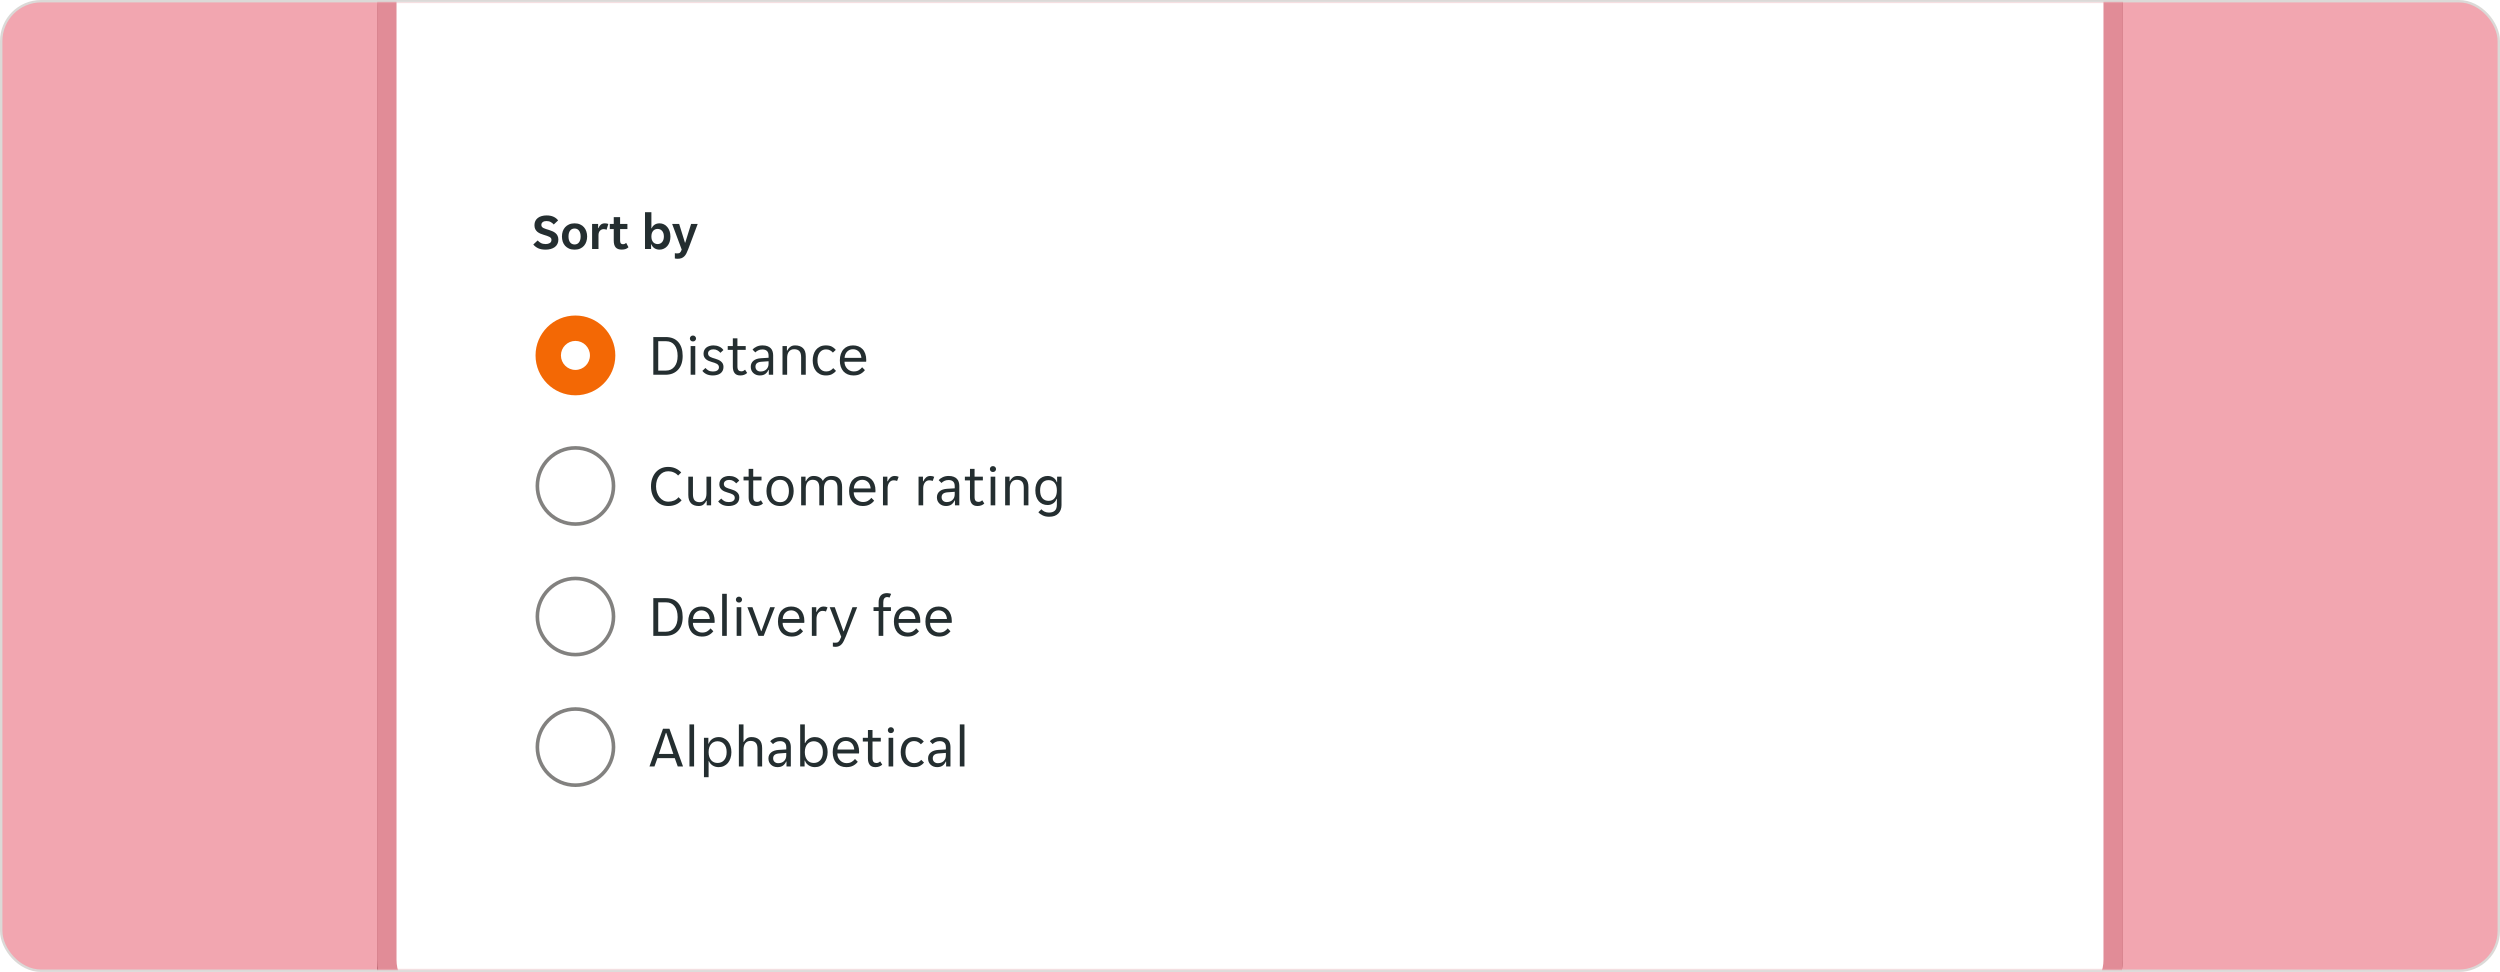 <svg width="1034" height="402" viewBox="0 0 1034 402" fill="none" xmlns="http://www.w3.org/2000/svg">
<rect x="0.5" y="0.5" width="1033" height="401" rx="16.5" fill="#F2A6B0" stroke="#DBD9D7"/>
<mask id="mask0_10396_17532" style="mask-type:alpha" maskUnits="userSpaceOnUse" x="1" y="1" width="1032" height="400">
<rect x="1" y="1" width="1032" height="400" rx="16" fill="#F6C243"/>
</mask>
<g mask="url(#mask0_10396_17532)">
<g filter="url(#filter0_f_10396_17532)">
<path d="M156 4C156 -4.837 163.163 -12 172 -12H878V397C878 410.255 867.255 421 854 421H156V4Z" fill="#AD5762"/>
</g>
<path d="M160 -3C160 -9.627 165.373 -15 172 -15H874V397C874 408.046 865.046 417 854 417H180C168.954 417 160 408.046 160 397V-3Z" fill="white" stroke="#E18C97" stroke-width="8"/>
<g clip-path="url(#clip0_10396_17532)">
<path d="M225.67 103.252C224.424 103.252 223.395 103.063 222.583 102.685C221.771 102.293 221.099 101.775 220.567 101.131L222.373 99.451C222.765 99.885 223.22 100.242 223.738 100.522C224.27 100.802 224.935 100.942 225.733 100.942C226.377 100.942 226.93 100.802 227.392 100.522C227.854 100.242 228.085 99.794 228.085 99.178C228.085 98.884 228.008 98.646 227.854 98.464C227.714 98.268 227.504 98.1 227.224 97.96C226.958 97.806 226.622 97.666 226.216 97.54C225.824 97.414 225.376 97.274 224.872 97.12C224.396 96.98 223.927 96.812 223.465 96.616C223.003 96.406 222.59 96.154 222.226 95.86C221.876 95.552 221.589 95.181 221.365 94.747C221.155 94.299 221.05 93.76 221.05 93.13C221.05 92.486 221.169 91.912 221.407 91.408C221.659 90.904 222.002 90.484 222.436 90.148C222.884 89.798 223.416 89.539 224.032 89.371C224.648 89.189 225.327 89.098 226.069 89.098C227.189 89.098 228.141 89.28 228.925 89.644C229.709 89.994 230.346 90.498 230.836 91.156L229.03 92.857C228.694 92.451 228.281 92.115 227.791 91.849C227.315 91.569 226.734 91.429 226.048 91.429C225.768 91.429 225.495 91.457 225.229 91.513C224.977 91.569 224.753 91.667 224.557 91.807C224.361 91.933 224.2 92.101 224.074 92.311C223.962 92.507 223.906 92.752 223.906 93.046C223.906 93.34 223.976 93.585 224.116 93.781C224.27 93.977 224.48 94.152 224.746 94.306C225.026 94.446 225.362 94.579 225.754 94.705C226.146 94.831 226.594 94.971 227.098 95.125C227.574 95.279 228.043 95.454 228.505 95.65C228.967 95.846 229.38 96.098 229.744 96.406C230.108 96.7 230.395 97.071 230.605 97.519C230.829 97.953 230.941 98.485 230.941 99.115C230.941 99.787 230.808 100.382 230.542 100.9C230.29 101.418 229.926 101.852 229.45 102.202C228.988 102.538 228.435 102.797 227.791 102.979C227.147 103.161 226.44 103.252 225.67 103.252ZM237.652 103.252C236.784 103.252 236.021 103.112 235.363 102.832C234.719 102.538 234.173 102.146 233.725 101.656C233.291 101.166 232.962 100.592 232.738 99.934C232.528 99.262 232.423 98.555 232.423 97.813C232.423 97.071 232.528 96.371 232.738 95.713C232.962 95.055 233.291 94.481 233.725 93.991C234.173 93.487 234.719 93.095 235.363 92.815C236.021 92.521 236.784 92.374 237.652 92.374C238.52 92.374 239.276 92.521 239.92 92.815C240.578 93.095 241.117 93.487 241.537 93.991C241.971 94.481 242.293 95.055 242.503 95.713C242.727 96.371 242.839 97.071 242.839 97.813C242.839 98.555 242.727 99.262 242.503 99.934C242.293 100.592 241.971 101.166 241.537 101.656C241.117 102.146 240.578 102.538 239.92 102.832C239.276 103.112 238.52 103.252 237.652 103.252ZM235.132 97.813C235.132 98.835 235.349 99.64 235.783 100.228C236.231 100.816 236.854 101.11 237.652 101.11C238.436 101.11 239.045 100.816 239.479 100.228C239.927 99.64 240.151 98.835 240.151 97.813C240.151 96.791 239.927 95.986 239.479 95.398C239.045 94.81 238.436 94.516 237.652 94.516C236.854 94.516 236.231 94.81 235.783 95.398C235.349 95.986 235.132 96.791 235.132 97.813ZM244.888 92.626H247.387V94.369H247.513C247.723 93.767 248.045 93.284 248.479 92.92C248.927 92.556 249.487 92.374 250.159 92.374C250.677 92.374 251.16 92.458 251.608 92.626L250.873 95.041C250.719 94.943 250.537 94.873 250.327 94.831C250.117 94.789 249.914 94.768 249.718 94.768C249.074 94.768 248.549 94.992 248.143 95.44C247.737 95.874 247.534 96.49 247.534 97.288V103H244.888V92.626ZM257.143 103.231C255.995 103.231 255.155 102.923 254.623 102.307C254.105 101.691 253.846 100.76 253.846 99.514V94.747H252.208V92.626H253.846V89.812H256.471V92.626H259.495V94.747H256.471V99.493C256.471 100.039 256.569 100.431 256.765 100.669C256.961 100.893 257.255 101.005 257.647 101.005C257.927 101.005 258.179 100.956 258.403 100.858C258.627 100.746 258.823 100.613 258.991 100.459L259.936 102.265C259.586 102.601 259.187 102.846 258.739 103C258.291 103.154 257.759 103.231 257.143 103.231ZM272.797 103.252C271.985 103.252 271.278 103.056 270.676 102.664C270.088 102.272 269.668 101.733 269.416 101.047H269.29V103H266.77V87.775H269.416V94.411H269.542C269.78 93.809 270.179 93.319 270.739 92.941C271.299 92.563 271.985 92.374 272.797 92.374C273.441 92.374 274.036 92.507 274.582 92.773C275.142 93.039 275.618 93.417 276.01 93.907C276.416 94.383 276.731 94.957 276.955 95.629C277.179 96.301 277.291 97.043 277.291 97.855C277.291 98.653 277.179 99.388 276.955 100.06C276.731 100.718 276.416 101.285 276.01 101.761C275.618 102.223 275.142 102.587 274.582 102.853C274.036 103.119 273.441 103.252 272.797 103.252ZM271.978 100.942C272.762 100.942 273.392 100.662 273.868 100.102C274.344 99.542 274.582 98.779 274.582 97.813C274.582 96.847 274.344 96.084 273.868 95.524C273.392 94.964 272.762 94.684 271.978 94.684C271.208 94.684 270.585 94.964 270.109 95.524C269.647 96.084 269.416 96.847 269.416 97.813C269.416 98.779 269.647 99.542 270.109 100.102C270.585 100.662 271.208 100.942 271.978 100.942ZM280.228 107.032C280.032 107.032 279.836 107.018 279.64 106.99C279.444 106.976 279.269 106.948 279.115 106.906V104.722C279.227 104.75 279.374 104.771 279.556 104.785C279.738 104.799 279.906 104.806 280.06 104.806C280.326 104.806 280.55 104.785 280.732 104.743C280.928 104.701 281.089 104.624 281.215 104.512C281.355 104.4 281.481 104.239 281.593 104.029C281.705 103.819 281.824 103.553 281.95 103.231L278.002 92.626H280.9L283.294 100.354H283.42L285.835 92.626H288.565L284.659 103.042C284.407 103.714 284.155 104.295 283.903 104.785C283.651 105.289 283.357 105.702 283.021 106.024C282.685 106.36 282.293 106.612 281.845 106.78C281.397 106.948 280.858 107.032 280.228 107.032Z" fill="#242E30"/>
</g>
<circle cx="238" cy="147" r="16.5" fill="#F36805"/>
<circle cx="238" cy="147" r="6" fill="white"/>
<path d="M270.208 139.4H275.296C277.568 139.4 279.312 140.088 280.528 141.464C281.744 142.84 282.352 144.76 282.352 147.224C282.352 148.424 282.192 149.504 281.872 150.464C281.552 151.424 281.08 152.24 280.456 152.912C279.848 153.584 279.096 154.104 278.2 154.472C277.32 154.824 276.32 155 275.2 155H270.208V139.4ZM275.44 153.272C276.176 153.272 276.84 153.136 277.432 152.864C278.024 152.576 278.528 152.176 278.944 151.664C279.376 151.136 279.704 150.504 279.928 149.768C280.152 149.016 280.264 148.168 280.264 147.224C280.264 145.288 279.84 143.792 278.992 142.736C278.16 141.664 276.992 141.128 275.488 141.128H272.248V153.272H275.44ZM287.881 140C287.881 140.336 287.761 140.624 287.521 140.864C287.297 141.104 286.993 141.224 286.609 141.224C286.209 141.224 285.897 141.104 285.673 140.864C285.449 140.624 285.337 140.336 285.337 140C285.337 139.68 285.449 139.4 285.673 139.16C285.897 138.904 286.209 138.776 286.609 138.776C286.993 138.776 287.297 138.904 287.521 139.16C287.761 139.4 287.881 139.68 287.881 140ZM285.649 143.144H287.569V155H285.649V143.144ZM297.361 151.928C297.361 151.576 297.281 151.288 297.121 151.064C296.961 150.824 296.737 150.624 296.449 150.464C296.177 150.304 295.865 150.168 295.513 150.056C295.161 149.944 294.793 149.832 294.409 149.72C293.961 149.592 293.529 149.44 293.113 149.264C292.713 149.088 292.353 148.872 292.033 148.616C291.713 148.344 291.457 148.024 291.265 147.656C291.073 147.288 290.977 146.84 290.977 146.312C290.977 145.752 291.081 145.256 291.289 144.824C291.497 144.392 291.785 144.032 292.153 143.744C292.521 143.456 292.953 143.24 293.449 143.096C293.945 142.936 294.481 142.856 295.057 142.856C295.921 142.856 296.713 143.016 297.433 143.336C298.153 143.64 298.745 144.12 299.209 144.776L297.961 145.928C297.609 145.512 297.193 145.168 296.713 144.896C296.249 144.624 295.697 144.488 295.057 144.488C294.785 144.488 294.513 144.52 294.241 144.584C293.985 144.648 293.753 144.752 293.545 144.896C293.337 145.024 293.169 145.192 293.041 145.4C292.913 145.608 292.849 145.856 292.849 146.144C292.849 146.496 292.929 146.792 293.089 147.032C293.249 147.256 293.465 147.448 293.737 147.608C294.025 147.768 294.345 147.904 294.697 148.016C295.049 148.128 295.417 148.24 295.801 148.352C296.249 148.48 296.673 148.632 297.073 148.808C297.489 148.984 297.857 149.208 298.177 149.48C298.497 149.736 298.753 150.048 298.945 150.416C299.137 150.784 299.233 151.232 299.233 151.76C299.233 152.384 299.113 152.92 298.873 153.368C298.649 153.8 298.337 154.16 297.937 154.448C297.537 154.736 297.073 154.944 296.545 155.072C296.017 155.216 295.457 155.288 294.865 155.288C293.825 155.288 292.937 155.112 292.201 154.76C291.481 154.408 290.913 153.952 290.497 153.392L291.769 152.192C292.137 152.624 292.561 152.976 293.041 153.248C293.537 153.52 294.153 153.656 294.889 153.656C295.225 153.656 295.537 153.624 295.825 153.56C296.129 153.496 296.393 153.392 296.617 153.248C296.841 153.104 297.017 152.928 297.145 152.72C297.289 152.496 297.361 152.232 297.361 151.928ZM306.196 155.288C305.124 155.288 304.34 154.968 303.844 154.328C303.348 153.688 303.1 152.808 303.1 151.688V144.704H300.988V143.144H303.1V139.928H304.996V143.144H308.428V144.704H304.996V151.52C304.996 152.288 305.14 152.824 305.428 153.128C305.732 153.432 306.116 153.584 306.58 153.584C306.9 153.584 307.188 153.528 307.444 153.416C307.7 153.288 307.94 153.12 308.164 152.912L309.028 154.256C308.292 154.944 307.348 155.288 306.196 155.288ZM314.258 155.288C313.714 155.288 313.21 155.2 312.746 155.024C312.298 154.848 311.906 154.6 311.57 154.28C311.234 153.96 310.97 153.584 310.778 153.152C310.602 152.704 310.514 152.216 310.514 151.688C310.514 150.664 310.882 149.84 311.618 149.216C312.354 148.592 313.402 148.24 314.762 148.16L317.882 147.968V147.128C317.882 146.216 317.658 145.56 317.21 145.16C316.778 144.744 316.154 144.536 315.338 144.536C314.65 144.536 314.058 144.664 313.562 144.92C313.066 145.176 312.682 145.456 312.41 145.76L311.258 144.608C311.674 144.096 312.234 143.68 312.938 143.36C313.658 143.024 314.474 142.856 315.386 142.856C316.202 142.856 316.89 142.968 317.45 143.192C318.01 143.4 318.458 143.688 318.794 144.056C319.146 144.424 319.394 144.856 319.538 145.352C319.698 145.848 319.778 146.376 319.778 146.936V155H317.978V152.984H317.834C317.514 153.704 317.066 154.272 316.49 154.688C315.914 155.088 315.17 155.288 314.258 155.288ZM314.546 153.656C315.538 153.656 316.338 153.368 316.946 152.792C317.57 152.2 317.882 151.416 317.882 150.44V149.408L314.858 149.624C313.258 149.752 312.458 150.424 312.458 151.64C312.458 152.248 312.65 152.736 313.034 153.104C313.434 153.472 313.938 153.656 314.546 153.656ZM323.642 143.144H325.466V145.016H325.61C325.898 144.392 326.306 143.88 326.834 143.48C327.362 143.064 328.034 142.856 328.85 142.856C330.21 142.856 331.282 143.216 332.066 143.936C332.866 144.656 333.266 145.816 333.266 147.416V155H331.346V147.776C331.346 146.56 331.098 145.704 330.602 145.208C330.122 144.696 329.41 144.44 328.466 144.44C327.554 144.44 326.842 144.752 326.33 145.376C325.818 146 325.562 146.912 325.562 148.112V155H323.642V143.144ZM341.63 155.288C340.67 155.288 339.838 155.112 339.134 154.76C338.446 154.408 337.878 153.944 337.43 153.368C336.982 152.792 336.654 152.136 336.446 151.4C336.238 150.648 336.134 149.872 336.134 149.072C336.134 148.272 336.238 147.504 336.446 146.768C336.654 146.016 336.974 145.352 337.406 144.776C337.854 144.2 338.422 143.736 339.11 143.384C339.798 143.032 340.622 142.856 341.582 142.856C342.59 142.856 343.414 143.024 344.054 143.36C344.694 143.696 345.238 144.144 345.686 144.704L344.486 145.832C344.102 145.416 343.694 145.096 343.262 144.872C342.846 144.632 342.302 144.512 341.63 144.512C340.574 144.512 339.718 144.92 339.062 145.736C338.422 146.536 338.102 147.648 338.102 149.072C338.102 149.776 338.19 150.408 338.366 150.968C338.542 151.528 338.79 152.008 339.11 152.408C339.43 152.808 339.806 153.112 340.238 153.32C340.67 153.528 341.15 153.632 341.678 153.632C342.318 153.632 342.87 153.52 343.334 153.296C343.798 153.056 344.23 152.712 344.63 152.264L345.782 153.416C345.318 153.976 344.75 154.432 344.078 154.784C343.406 155.12 342.59 155.288 341.63 155.288ZM352.977 155.288C352.129 155.288 351.353 155.144 350.649 154.856C349.961 154.568 349.369 154.16 348.873 153.632C348.393 153.088 348.017 152.432 347.745 151.664C347.489 150.896 347.361 150.032 347.361 149.072C347.361 148.064 347.497 147.176 347.769 146.408C348.041 145.624 348.417 144.976 348.897 144.464C349.377 143.936 349.945 143.536 350.601 143.264C351.273 142.992 352.009 142.856 352.809 142.856C353.609 142.856 354.345 142.984 355.017 143.24C355.689 143.496 356.265 143.88 356.745 144.392C357.225 144.888 357.601 145.52 357.873 146.288C358.145 147.04 358.281 147.92 358.281 148.928C358.281 149.056 358.273 149.184 358.257 149.312C358.257 149.44 358.249 149.544 358.233 149.624H349.281C349.281 150.184 349.377 150.712 349.569 151.208C349.777 151.688 350.049 152.112 350.385 152.48C350.737 152.832 351.137 153.112 351.585 153.32C352.049 153.528 352.545 153.632 353.073 153.632C353.937 153.632 354.641 153.464 355.185 153.128C355.745 152.792 356.209 152.384 356.577 151.904L357.729 153.08C357.217 153.752 356.577 154.288 355.809 154.688C355.057 155.088 354.113 155.288 352.977 155.288ZM352.809 144.44C352.249 144.44 351.753 144.544 351.321 144.752C350.889 144.96 350.529 145.232 350.241 145.568C349.953 145.904 349.729 146.288 349.569 146.72C349.425 147.152 349.345 147.584 349.329 148.016H356.265C356.249 147.584 356.161 147.152 356.001 146.72C355.857 146.288 355.641 145.904 355.353 145.568C355.065 145.232 354.705 144.96 354.273 144.752C353.857 144.544 353.369 144.44 352.809 144.44Z" fill="#242E30"/>
<circle cx="238" cy="201" r="15.75" stroke="#82817F" stroke-width="1.5"/>
<path d="M276.4 209.288C275.328 209.288 274.352 209.088 273.472 208.688C272.592 208.272 271.84 207.704 271.216 206.984C270.592 206.248 270.104 205.384 269.752 204.392C269.416 203.4 269.248 202.32 269.248 201.152C269.248 199.952 269.424 198.856 269.776 197.864C270.128 196.872 270.616 196.024 271.24 195.32C271.864 194.616 272.608 194.072 273.472 193.688C274.336 193.304 275.28 193.112 276.304 193.112C277.488 193.112 278.528 193.32 279.424 193.736C280.32 194.136 281.096 194.696 281.752 195.416L280.456 196.688C279.992 196.128 279.4 195.696 278.68 195.392C277.976 195.072 277.216 194.912 276.4 194.912C275.648 194.912 274.96 195.064 274.336 195.368C273.728 195.672 273.2 196.104 272.752 196.664C272.304 197.208 271.952 197.864 271.696 198.632C271.456 199.4 271.336 200.24 271.336 201.152C271.336 202.048 271.464 202.88 271.72 203.648C271.976 204.416 272.328 205.088 272.776 205.664C273.224 206.224 273.76 206.672 274.384 207.008C275.008 207.328 275.696 207.488 276.448 207.488C277.264 207.488 278.048 207.336 278.8 207.032C279.552 206.712 280.16 206.248 280.624 205.64L281.92 206.912C281.296 207.68 280.496 208.272 279.52 208.688C278.56 209.088 277.52 209.288 276.4 209.288ZM289.003 209.288C288.347 209.288 287.755 209.2 287.227 209.024C286.699 208.848 286.243 208.576 285.859 208.208C285.491 207.84 285.203 207.368 284.995 206.792C284.787 206.216 284.683 205.528 284.683 204.728V197.144H286.603V204.368C286.603 205.584 286.835 206.448 287.299 206.96C287.779 207.456 288.475 207.704 289.387 207.704C290.251 207.704 290.931 207.392 291.427 206.768C291.939 206.144 292.195 205.232 292.195 204.032V197.144H294.115V209H292.291V207.128H292.147C291.859 207.752 291.459 208.272 290.947 208.688C290.451 209.088 289.803 209.288 289.003 209.288ZM303.9 205.928C303.9 205.576 303.82 205.288 303.66 205.064C303.5 204.824 303.276 204.624 302.988 204.464C302.716 204.304 302.404 204.168 302.052 204.056C301.7 203.944 301.332 203.832 300.948 203.72C300.5 203.592 300.068 203.44 299.652 203.264C299.252 203.088 298.892 202.872 298.572 202.616C298.252 202.344 297.996 202.024 297.804 201.656C297.612 201.288 297.516 200.84 297.516 200.312C297.516 199.752 297.62 199.256 297.828 198.824C298.036 198.392 298.324 198.032 298.692 197.744C299.06 197.456 299.492 197.24 299.988 197.096C300.484 196.936 301.02 196.856 301.596 196.856C302.46 196.856 303.252 197.016 303.972 197.336C304.692 197.64 305.284 198.12 305.748 198.776L304.5 199.928C304.148 199.512 303.732 199.168 303.252 198.896C302.788 198.624 302.236 198.488 301.596 198.488C301.324 198.488 301.052 198.52 300.78 198.584C300.524 198.648 300.292 198.752 300.084 198.896C299.876 199.024 299.708 199.192 299.58 199.4C299.452 199.608 299.388 199.856 299.388 200.144C299.388 200.496 299.468 200.792 299.628 201.032C299.788 201.256 300.004 201.448 300.276 201.608C300.564 201.768 300.884 201.904 301.236 202.016C301.588 202.128 301.956 202.24 302.34 202.352C302.788 202.48 303.212 202.632 303.612 202.808C304.028 202.984 304.396 203.208 304.716 203.48C305.036 203.736 305.292 204.048 305.484 204.416C305.676 204.784 305.772 205.232 305.772 205.76C305.772 206.384 305.652 206.92 305.412 207.368C305.188 207.8 304.876 208.16 304.476 208.448C304.076 208.736 303.612 208.944 303.084 209.072C302.556 209.216 301.996 209.288 301.404 209.288C300.364 209.288 299.476 209.112 298.74 208.76C298.02 208.408 297.452 207.952 297.036 207.392L298.308 206.192C298.676 206.624 299.1 206.976 299.58 207.248C300.076 207.52 300.692 207.656 301.428 207.656C301.764 207.656 302.076 207.624 302.364 207.56C302.668 207.496 302.932 207.392 303.156 207.248C303.38 207.104 303.556 206.928 303.684 206.72C303.828 206.496 303.9 206.232 303.9 205.928ZM312.735 209.288C311.663 209.288 310.879 208.968 310.383 208.328C309.887 207.688 309.639 206.808 309.639 205.688V198.704H307.527V197.144H309.639V193.928H311.535V197.144H314.967V198.704H311.535V205.52C311.535 206.288 311.679 206.824 311.967 207.128C312.271 207.432 312.655 207.584 313.119 207.584C313.439 207.584 313.727 207.528 313.983 207.416C314.239 207.288 314.479 207.12 314.703 206.912L315.567 208.256C314.831 208.944 313.887 209.288 312.735 209.288ZM322.673 209.288C321.729 209.288 320.897 209.128 320.177 208.808C319.473 208.472 318.881 208.024 318.401 207.464C317.937 206.904 317.585 206.248 317.345 205.496C317.121 204.744 317.009 203.936 317.009 203.072C317.009 202.208 317.121 201.4 317.345 200.648C317.585 199.896 317.937 199.24 318.401 198.68C318.881 198.12 319.473 197.68 320.177 197.36C320.897 197.024 321.729 196.856 322.673 196.856C323.617 196.856 324.433 197.024 325.121 197.36C325.825 197.68 326.409 198.12 326.873 198.68C327.337 199.24 327.681 199.896 327.905 200.648C328.145 201.4 328.265 202.208 328.265 203.072C328.265 203.936 328.145 204.744 327.905 205.496C327.681 206.248 327.337 206.904 326.873 207.464C326.409 208.024 325.825 208.472 325.121 208.808C324.433 209.128 323.617 209.288 322.673 209.288ZM318.977 203.072C318.977 203.76 319.049 204.392 319.193 204.968C319.353 205.528 319.585 206.016 319.889 206.432C320.193 206.832 320.577 207.144 321.041 207.368C321.505 207.592 322.049 207.704 322.673 207.704C323.281 207.704 323.809 207.592 324.257 207.368C324.721 207.144 325.097 206.832 325.385 206.432C325.689 206.016 325.913 205.528 326.057 204.968C326.217 204.392 326.297 203.76 326.297 203.072C326.297 202.384 326.217 201.76 326.057 201.2C325.913 200.624 325.689 200.136 325.385 199.736C325.097 199.32 324.721 199 324.257 198.776C323.809 198.552 323.281 198.44 322.673 198.44C322.049 198.44 321.505 198.552 321.041 198.776C320.577 199 320.193 199.32 319.889 199.736C319.585 200.136 319.353 200.624 319.193 201.2C319.049 201.76 318.977 202.384 318.977 203.072ZM331.353 197.144H333.177V199.016H333.321C333.609 198.392 334.009 197.88 334.521 197.48C335.049 197.064 335.705 196.856 336.489 196.856C337.433 196.856 338.225 197.032 338.865 197.384C339.521 197.72 340.009 198.232 340.329 198.92C340.681 198.248 341.153 197.736 341.745 197.384C342.337 197.032 343.089 196.856 344.001 196.856C344.657 196.856 345.249 196.944 345.777 197.12C346.305 197.296 346.753 197.568 347.121 197.936C347.505 198.304 347.793 198.776 347.985 199.352C348.193 199.928 348.297 200.616 348.297 201.416V209H346.377V201.776C346.377 200.56 346.137 199.704 345.657 199.208C345.193 198.696 344.505 198.44 343.593 198.44C342.713 198.44 342.025 198.752 341.529 199.376C341.033 200 340.785 200.912 340.785 202.112V209H338.865V201.776C338.865 200.56 338.625 199.704 338.145 199.208C337.681 198.696 336.993 198.44 336.081 198.44C335.217 198.44 334.529 198.752 334.017 199.376C333.521 200 333.273 200.912 333.273 202.112V209H331.353V197.144ZM356.797 209.288C355.949 209.288 355.173 209.144 354.469 208.856C353.781 208.568 353.189 208.16 352.693 207.632C352.213 207.088 351.837 206.432 351.565 205.664C351.309 204.896 351.181 204.032 351.181 203.072C351.181 202.064 351.317 201.176 351.589 200.408C351.861 199.624 352.237 198.976 352.717 198.464C353.197 197.936 353.765 197.536 354.421 197.264C355.093 196.992 355.829 196.856 356.629 196.856C357.429 196.856 358.165 196.984 358.837 197.24C359.509 197.496 360.085 197.88 360.565 198.392C361.045 198.888 361.421 199.52 361.693 200.288C361.965 201.04 362.101 201.92 362.101 202.928C362.101 203.056 362.093 203.184 362.077 203.312C362.077 203.44 362.069 203.544 362.053 203.624H353.101C353.101 204.184 353.197 204.712 353.389 205.208C353.597 205.688 353.869 206.112 354.205 206.48C354.557 206.832 354.957 207.112 355.405 207.32C355.869 207.528 356.365 207.632 356.893 207.632C357.757 207.632 358.461 207.464 359.005 207.128C359.565 206.792 360.029 206.384 360.397 205.904L361.549 207.08C361.037 207.752 360.397 208.288 359.629 208.688C358.877 209.088 357.933 209.288 356.797 209.288ZM356.629 198.44C356.069 198.44 355.573 198.544 355.141 198.752C354.709 198.96 354.349 199.232 354.061 199.568C353.773 199.904 353.549 200.288 353.389 200.72C353.245 201.152 353.165 201.584 353.149 202.016H360.085C360.069 201.584 359.981 201.152 359.821 200.72C359.677 200.288 359.461 199.904 359.173 199.568C358.885 199.232 358.525 198.96 358.093 198.752C357.677 198.544 357.189 198.44 356.629 198.44ZM365.196 197.144H367.02V199.064H367.164C367.42 198.44 367.788 197.92 368.268 197.504C368.748 197.072 369.348 196.856 370.068 196.856C370.676 196.856 371.212 196.976 371.676 197.216L371.028 198.944C370.82 198.832 370.596 198.76 370.356 198.728C370.132 198.68 369.9 198.656 369.66 198.656C368.876 198.656 368.252 198.976 367.788 199.616C367.34 200.24 367.116 201.04 367.116 202.016V209H365.196V197.144ZM379.915 197.144H381.739V199.064H381.883C382.139 198.44 382.507 197.92 382.987 197.504C383.467 197.072 384.067 196.856 384.787 196.856C385.395 196.856 385.931 196.976 386.395 197.216L385.747 198.944C385.539 198.832 385.315 198.76 385.075 198.728C384.851 198.68 384.619 198.656 384.379 198.656C383.595 198.656 382.971 198.976 382.507 199.616C382.059 200.24 381.835 201.04 381.835 202.016V209H379.915V197.144ZM391.25 209.288C390.706 209.288 390.202 209.2 389.738 209.024C389.29 208.848 388.898 208.6 388.562 208.28C388.226 207.96 387.962 207.584 387.77 207.152C387.594 206.704 387.506 206.216 387.506 205.688C387.506 204.664 387.874 203.84 388.61 203.216C389.346 202.592 390.394 202.24 391.754 202.16L394.874 201.968V201.128C394.874 200.216 394.65 199.56 394.202 199.16C393.77 198.744 393.146 198.536 392.33 198.536C391.642 198.536 391.05 198.664 390.554 198.92C390.058 199.176 389.674 199.456 389.402 199.76L388.25 198.608C388.666 198.096 389.226 197.68 389.93 197.36C390.65 197.024 391.466 196.856 392.378 196.856C393.194 196.856 393.882 196.968 394.442 197.192C395.002 197.4 395.45 197.688 395.786 198.056C396.138 198.424 396.386 198.856 396.53 199.352C396.69 199.848 396.77 200.376 396.77 200.936V209H394.97V206.984H394.826C394.506 207.704 394.058 208.272 393.482 208.688C392.906 209.088 392.162 209.288 391.25 209.288ZM391.538 207.656C392.53 207.656 393.33 207.368 393.938 206.792C394.562 206.2 394.874 205.416 394.874 204.44V203.408L391.85 203.624C390.25 203.752 389.45 204.424 389.45 205.64C389.45 206.248 389.642 206.736 390.026 207.104C390.426 207.472 390.93 207.656 391.538 207.656ZM404.282 209.288C403.21 209.288 402.426 208.968 401.93 208.328C401.434 207.688 401.186 206.808 401.186 205.688V198.704H399.074V197.144H401.186V193.928H403.082V197.144H406.514V198.704H403.082V205.52C403.082 206.288 403.226 206.824 403.514 207.128C403.818 207.432 404.202 207.584 404.666 207.584C404.986 207.584 405.274 207.528 405.53 207.416C405.786 207.288 406.026 207.12 406.25 206.912L407.114 208.256C406.378 208.944 405.434 209.288 404.282 209.288ZM411.96 194C411.96 194.336 411.84 194.624 411.6 194.864C411.376 195.104 411.072 195.224 410.688 195.224C410.288 195.224 409.976 195.104 409.752 194.864C409.528 194.624 409.416 194.336 409.416 194C409.416 193.68 409.528 193.4 409.752 193.16C409.976 192.904 410.288 192.776 410.688 192.776C411.072 192.776 411.376 192.904 411.6 193.16C411.84 193.4 411.96 193.68 411.96 194ZM409.728 197.144H411.648V209H409.728V197.144ZM415.728 197.144H417.552V199.016H417.696C417.984 198.392 418.392 197.88 418.92 197.48C419.448 197.064 420.12 196.856 420.936 196.856C422.296 196.856 423.368 197.216 424.152 197.936C424.952 198.656 425.352 199.816 425.352 201.416V209H423.432V201.776C423.432 200.56 423.184 199.704 422.688 199.208C422.208 198.696 421.496 198.44 420.552 198.44C419.64 198.44 418.928 198.752 418.416 199.376C417.904 200 417.648 200.912 417.648 202.112V209H415.728V197.144ZM433.932 213.728C432.908 213.728 432.02 213.544 431.268 213.176C430.516 212.824 429.916 212.384 429.468 211.856L430.74 210.632C431.076 211.048 431.508 211.376 432.036 211.616C432.58 211.872 433.18 212 433.836 212C434.86 212 435.66 211.752 436.236 211.256C436.828 210.76 437.124 209.888 437.124 208.64V206.336H436.98C436.852 206.736 436.668 207.096 436.428 207.416C436.188 207.72 435.9 207.984 435.564 208.208C435.244 208.416 434.884 208.584 434.484 208.712C434.1 208.824 433.708 208.88 433.308 208.88C432.556 208.88 431.868 208.744 431.244 208.472C430.636 208.2 430.1 207.808 429.636 207.296C429.188 206.768 428.836 206.128 428.58 205.376C428.34 204.624 428.22 203.776 428.22 202.832C428.22 201.904 428.34 201.072 428.58 200.336C428.836 199.6 429.188 198.976 429.636 198.464C430.1 197.952 430.636 197.56 431.244 197.288C431.868 197 432.556 196.856 433.308 196.856C434.188 196.856 434.972 197.088 435.66 197.552C436.364 198 436.836 198.624 437.076 199.424H437.22V197.144H439.044V208.88C439.044 210.336 438.604 211.504 437.724 212.384C436.86 213.28 435.596 213.728 433.932 213.728ZM433.692 207.152C434.748 207.152 435.58 206.784 436.188 206.048C436.812 205.312 437.124 204.248 437.124 202.856C437.124 201.448 436.812 200.384 436.188 199.664C435.58 198.944 434.748 198.584 433.692 198.584C432.62 198.584 431.764 198.944 431.124 199.664C430.5 200.384 430.188 201.448 430.188 202.856C430.188 204.248 430.5 205.312 431.124 206.048C431.764 206.784 432.62 207.152 433.692 207.152Z" fill="#242E30"/>
<circle cx="238" cy="255" r="15.75" stroke="#82817F" stroke-width="1.5"/>
<path d="M270.208 247.4H275.296C277.568 247.4 279.312 248.088 280.528 249.464C281.744 250.84 282.352 252.76 282.352 255.224C282.352 256.424 282.192 257.504 281.872 258.464C281.552 259.424 281.08 260.24 280.456 260.912C279.848 261.584 279.096 262.104 278.2 262.472C277.32 262.824 276.32 263 275.2 263H270.208V247.4ZM275.44 261.272C276.176 261.272 276.84 261.136 277.432 260.864C278.024 260.576 278.528 260.176 278.944 259.664C279.376 259.136 279.704 258.504 279.928 257.768C280.152 257.016 280.264 256.168 280.264 255.224C280.264 253.288 279.84 251.792 278.992 250.736C278.16 249.664 276.992 249.128 275.488 249.128H272.248V261.272H275.44ZM290.281 263.288C289.433 263.288 288.657 263.144 287.953 262.856C287.265 262.568 286.673 262.16 286.177 261.632C285.697 261.088 285.321 260.432 285.049 259.664C284.793 258.896 284.665 258.032 284.665 257.072C284.665 256.064 284.801 255.176 285.073 254.408C285.345 253.624 285.721 252.976 286.201 252.464C286.681 251.936 287.249 251.536 287.905 251.264C288.577 250.992 289.313 250.856 290.113 250.856C290.913 250.856 291.649 250.984 292.321 251.24C292.993 251.496 293.569 251.88 294.049 252.392C294.529 252.888 294.905 253.52 295.177 254.288C295.449 255.04 295.585 255.92 295.585 256.928C295.585 257.056 295.577 257.184 295.561 257.312C295.561 257.44 295.553 257.544 295.537 257.624H286.585C286.585 258.184 286.681 258.712 286.873 259.208C287.081 259.688 287.353 260.112 287.689 260.48C288.041 260.832 288.441 261.112 288.889 261.32C289.353 261.528 289.849 261.632 290.377 261.632C291.241 261.632 291.945 261.464 292.489 261.128C293.049 260.792 293.513 260.384 293.881 259.904L295.033 261.08C294.521 261.752 293.881 262.288 293.113 262.688C292.361 263.088 291.417 263.288 290.281 263.288ZM290.113 252.44C289.553 252.44 289.057 252.544 288.625 252.752C288.193 252.96 287.833 253.232 287.545 253.568C287.257 253.904 287.033 254.288 286.873 254.72C286.729 255.152 286.649 255.584 286.633 256.016H293.569C293.553 255.584 293.465 255.152 293.305 254.72C293.161 254.288 292.945 253.904 292.657 253.568C292.369 253.232 292.009 252.96 291.577 252.752C291.161 252.544 290.673 252.44 290.113 252.44ZM298.681 245.6H300.601V263H298.681V245.6ZM306.913 248C306.913 248.336 306.793 248.624 306.553 248.864C306.329 249.104 306.025 249.224 305.641 249.224C305.241 249.224 304.929 249.104 304.705 248.864C304.481 248.624 304.369 248.336 304.369 248C304.369 247.68 304.481 247.4 304.705 247.16C304.929 246.904 305.241 246.776 305.641 246.776C306.025 246.776 306.329 246.904 306.553 247.16C306.793 247.4 306.913 247.68 306.913 248ZM304.681 251.144H306.601V263H304.681V251.144ZM309.121 251.144H311.209L314.785 261.032H314.929L318.529 251.144H320.473L315.865 263H313.705L309.121 251.144ZM327.383 263.288C326.535 263.288 325.759 263.144 325.055 262.856C324.367 262.568 323.775 262.16 323.279 261.632C322.799 261.088 322.423 260.432 322.151 259.664C321.895 258.896 321.767 258.032 321.767 257.072C321.767 256.064 321.903 255.176 322.175 254.408C322.447 253.624 322.823 252.976 323.303 252.464C323.783 251.936 324.351 251.536 325.007 251.264C325.679 250.992 326.415 250.856 327.215 250.856C328.015 250.856 328.751 250.984 329.423 251.24C330.095 251.496 330.671 251.88 331.151 252.392C331.631 252.888 332.007 253.52 332.279 254.288C332.551 255.04 332.687 255.92 332.687 256.928C332.687 257.056 332.679 257.184 332.663 257.312C332.663 257.44 332.655 257.544 332.639 257.624H323.687C323.687 258.184 323.783 258.712 323.975 259.208C324.183 259.688 324.455 260.112 324.791 260.48C325.143 260.832 325.543 261.112 325.991 261.32C326.455 261.528 326.951 261.632 327.479 261.632C328.343 261.632 329.047 261.464 329.591 261.128C330.151 260.792 330.615 260.384 330.983 259.904L332.135 261.08C331.623 261.752 330.983 262.288 330.215 262.688C329.463 263.088 328.519 263.288 327.383 263.288ZM327.215 252.44C326.655 252.44 326.159 252.544 325.727 252.752C325.295 252.96 324.935 253.232 324.647 253.568C324.359 253.904 324.135 254.288 323.975 254.72C323.831 255.152 323.751 255.584 323.735 256.016H330.671C330.655 255.584 330.567 255.152 330.407 254.72C330.263 254.288 330.047 253.904 329.759 253.568C329.471 253.232 329.111 252.96 328.679 252.752C328.263 252.544 327.775 252.44 327.215 252.44ZM335.782 251.144H337.606V253.064H337.75C338.006 252.44 338.374 251.92 338.854 251.504C339.334 251.072 339.934 250.856 340.654 250.856C341.262 250.856 341.798 250.976 342.262 251.216L341.614 252.944C341.406 252.832 341.182 252.76 340.942 252.728C340.718 252.68 340.486 252.656 340.246 252.656C339.462 252.656 338.838 252.976 338.374 253.616C337.926 254.24 337.702 255.04 337.702 256.016V263H335.782V251.144ZM345.479 267.536C345.303 267.536 345.119 267.52 344.927 267.488C344.751 267.472 344.599 267.448 344.471 267.416V265.76C344.551 265.776 344.679 265.792 344.855 265.808C345.047 265.824 345.223 265.832 345.383 265.832C345.703 265.832 345.975 265.808 346.199 265.76C346.423 265.712 346.623 265.6 346.799 265.424C346.991 265.264 347.175 265.016 347.351 264.68C347.527 264.36 347.719 263.928 347.927 263.384L343.175 251.144H345.263L348.839 261.08H348.983L352.583 251.144H354.527L349.871 263.12C349.567 263.904 349.271 264.568 348.983 265.112C348.711 265.672 348.407 266.128 348.071 266.48C347.735 266.848 347.359 267.112 346.943 267.272C346.543 267.448 346.055 267.536 345.479 267.536ZM363.406 252.704H361.294V251.144H363.406V249.056C363.406 247.904 363.694 246.992 364.27 246.32C364.862 245.648 365.734 245.312 366.886 245.312C367.174 245.312 367.47 245.344 367.774 245.408C368.078 245.456 368.342 245.536 368.566 245.648L367.918 247.16C367.806 247.096 367.654 247.048 367.462 247.016C367.27 246.968 367.102 246.944 366.958 246.944C366.446 246.944 366.046 247.12 365.758 247.472C365.47 247.824 365.326 248.36 365.326 249.08V251.144H368.494V252.704H365.326V263H363.406V252.704ZM375.336 263.288C374.488 263.288 373.712 263.144 373.008 262.856C372.32 262.568 371.728 262.16 371.232 261.632C370.752 261.088 370.376 260.432 370.104 259.664C369.848 258.896 369.72 258.032 369.72 257.072C369.72 256.064 369.856 255.176 370.128 254.408C370.4 253.624 370.776 252.976 371.256 252.464C371.736 251.936 372.304 251.536 372.96 251.264C373.632 250.992 374.368 250.856 375.168 250.856C375.968 250.856 376.704 250.984 377.376 251.24C378.048 251.496 378.624 251.88 379.104 252.392C379.584 252.888 379.96 253.52 380.232 254.288C380.504 255.04 380.64 255.92 380.64 256.928C380.64 257.056 380.632 257.184 380.616 257.312C380.616 257.44 380.608 257.544 380.592 257.624H371.64C371.64 258.184 371.736 258.712 371.928 259.208C372.136 259.688 372.408 260.112 372.744 260.48C373.096 260.832 373.496 261.112 373.944 261.32C374.408 261.528 374.904 261.632 375.432 261.632C376.296 261.632 377 261.464 377.544 261.128C378.104 260.792 378.568 260.384 378.936 259.904L380.088 261.08C379.576 261.752 378.936 262.288 378.168 262.688C377.416 263.088 376.472 263.288 375.336 263.288ZM375.168 252.44C374.608 252.44 374.112 252.544 373.68 252.752C373.248 252.96 372.888 253.232 372.6 253.568C372.312 253.904 372.088 254.288 371.928 254.72C371.784 255.152 371.704 255.584 371.688 256.016H378.624C378.608 255.584 378.52 255.152 378.36 254.72C378.216 254.288 378 253.904 377.712 253.568C377.424 253.232 377.064 252.96 376.632 252.752C376.216 252.544 375.728 252.44 375.168 252.44ZM388.367 263.288C387.519 263.288 386.743 263.144 386.039 262.856C385.351 262.568 384.759 262.16 384.263 261.632C383.783 261.088 383.407 260.432 383.135 259.664C382.879 258.896 382.751 258.032 382.751 257.072C382.751 256.064 382.887 255.176 383.159 254.408C383.431 253.624 383.807 252.976 384.287 252.464C384.767 251.936 385.335 251.536 385.991 251.264C386.663 250.992 387.399 250.856 388.199 250.856C388.999 250.856 389.735 250.984 390.407 251.24C391.079 251.496 391.655 251.88 392.135 252.392C392.615 252.888 392.991 253.52 393.263 254.288C393.535 255.04 393.671 255.92 393.671 256.928C393.671 257.056 393.663 257.184 393.647 257.312C393.647 257.44 393.639 257.544 393.623 257.624H384.671C384.671 258.184 384.767 258.712 384.959 259.208C385.167 259.688 385.439 260.112 385.775 260.48C386.127 260.832 386.527 261.112 386.975 261.32C387.439 261.528 387.935 261.632 388.463 261.632C389.327 261.632 390.031 261.464 390.575 261.128C391.135 260.792 391.599 260.384 391.967 259.904L393.119 261.08C392.607 261.752 391.967 262.288 391.199 262.688C390.447 263.088 389.503 263.288 388.367 263.288ZM388.199 252.44C387.639 252.44 387.143 252.544 386.711 252.752C386.279 252.96 385.919 253.232 385.631 253.568C385.343 253.904 385.119 254.288 384.959 254.72C384.815 255.152 384.735 255.584 384.719 256.016H391.655C391.639 255.584 391.551 255.152 391.391 254.72C391.247 254.288 391.031 253.904 390.743 253.568C390.455 253.232 390.095 252.96 389.663 252.752C389.247 252.544 388.759 252.44 388.199 252.44Z" fill="#242E30"/>
<circle cx="238" cy="309" r="15.75" stroke="#82817F" stroke-width="1.5"/>
<path d="M274.216 301.4H276.88L282.496 317H280.312L279.088 313.568H271.912L270.688 317H268.624L274.216 301.4ZM272.512 311.84H278.488L275.56 303.104H275.416L272.512 311.84ZM285.157 299.6H287.077V317H285.157V299.6ZM291.157 305.144H292.981V307.568H293.125C293.269 307.168 293.469 306.8 293.725 306.464C293.997 306.128 294.309 305.84 294.661 305.6C295.029 305.36 295.429 305.176 295.861 305.048C296.309 304.92 296.773 304.856 297.253 304.856C298.037 304.856 298.749 305.016 299.389 305.336C300.045 305.64 300.605 306.072 301.069 306.632C301.533 307.176 301.885 307.832 302.125 308.6C302.381 309.368 302.509 310.2 302.509 311.096C302.509 311.992 302.381 312.824 302.125 313.592C301.885 314.344 301.533 315 301.069 315.56C300.605 316.104 300.045 316.528 299.389 316.832C298.749 317.136 298.037 317.288 297.253 317.288C296.277 317.288 295.437 317.056 294.733 316.592C294.029 316.128 293.525 315.536 293.221 314.816H293.077V321.44H291.157V305.144ZM296.773 315.56C297.301 315.56 297.789 315.472 298.237 315.296C298.701 315.104 299.101 314.824 299.437 314.456C299.789 314.072 300.061 313.6 300.253 313.04C300.445 312.48 300.541 311.824 300.541 311.072C300.541 310.32 300.445 309.664 300.253 309.104C300.061 308.544 299.789 308.08 299.437 307.712C299.101 307.328 298.701 307.048 298.237 306.872C297.789 306.68 297.301 306.584 296.773 306.584C296.261 306.584 295.781 306.68 295.333 306.872C294.885 307.048 294.493 307.328 294.157 307.712C293.821 308.08 293.557 308.544 293.365 309.104C293.173 309.664 293.077 310.32 293.077 311.072C293.077 311.824 293.173 312.48 293.365 313.04C293.557 313.6 293.821 314.072 294.157 314.456C294.493 314.824 294.885 315.104 295.333 315.296C295.781 315.472 296.261 315.56 296.773 315.56ZM305.595 299.6H307.515V306.824H307.659C307.931 306.28 308.323 305.816 308.835 305.432C309.347 305.048 310.003 304.856 310.803 304.856C312.163 304.856 313.235 305.216 314.019 305.936C314.819 306.656 315.219 307.816 315.219 309.416V317H313.299V309.776C313.299 308.56 313.051 307.704 312.555 307.208C312.075 306.696 311.363 306.44 310.419 306.44C309.507 306.44 308.795 306.752 308.283 307.376C307.771 308 307.515 308.912 307.515 310.112V317H305.595V299.6ZM321.57 317.288C321.026 317.288 320.522 317.2 320.058 317.024C319.61 316.848 319.218 316.6 318.882 316.28C318.546 315.96 318.282 315.584 318.09 315.152C317.914 314.704 317.826 314.216 317.826 313.688C317.826 312.664 318.194 311.84 318.93 311.216C319.666 310.592 320.714 310.24 322.074 310.16L325.194 309.968V309.128C325.194 308.216 324.97 307.56 324.522 307.16C324.09 306.744 323.466 306.536 322.65 306.536C321.962 306.536 321.37 306.664 320.874 306.92C320.378 307.176 319.994 307.456 319.722 307.76L318.57 306.608C318.986 306.096 319.546 305.68 320.25 305.36C320.97 305.024 321.786 304.856 322.698 304.856C323.514 304.856 324.202 304.968 324.762 305.192C325.322 305.4 325.77 305.688 326.106 306.056C326.458 306.424 326.706 306.856 326.85 307.352C327.01 307.848 327.09 308.376 327.09 308.936V317H325.29V314.984H325.146C324.826 315.704 324.378 316.272 323.802 316.688C323.226 317.088 322.482 317.288 321.57 317.288ZM321.858 315.656C322.85 315.656 323.65 315.368 324.258 314.792C324.882 314.2 325.194 313.416 325.194 312.44V311.408L322.17 311.624C320.57 311.752 319.77 312.424 319.77 313.64C319.77 314.248 319.962 314.736 320.346 315.104C320.746 315.472 321.25 315.656 321.858 315.656ZM337.05 317.288C336.57 317.288 336.106 317.224 335.658 317.096C335.226 316.968 334.826 316.784 334.458 316.544C334.106 316.304 333.794 316.024 333.522 315.704C333.266 315.368 333.066 314.992 332.922 314.576H332.778V317H330.954V299.6H332.874V307.328H333.018C333.322 306.608 333.826 306.016 334.53 305.552C335.234 305.088 336.074 304.856 337.05 304.856C337.834 304.856 338.546 305.008 339.186 305.312C339.842 305.616 340.402 306.048 340.866 306.608C341.33 307.152 341.682 307.808 341.922 308.576C342.178 309.328 342.306 310.152 342.306 311.048C342.306 311.944 342.178 312.776 341.922 313.544C341.682 314.312 341.33 314.976 340.866 315.536C340.402 316.08 339.842 316.512 339.186 316.832C338.546 317.136 337.834 317.288 337.05 317.288ZM336.57 315.56C337.098 315.56 337.586 315.472 338.034 315.296C338.498 315.104 338.898 314.824 339.234 314.456C339.586 314.072 339.858 313.6 340.05 313.04C340.242 312.48 340.338 311.824 340.338 311.072C340.338 310.32 340.242 309.664 340.05 309.104C339.858 308.544 339.586 308.08 339.234 307.712C338.898 307.328 338.498 307.048 338.034 306.872C337.586 306.68 337.098 306.584 336.57 306.584C336.058 306.584 335.578 306.68 335.13 306.872C334.682 307.048 334.29 307.328 333.954 307.712C333.618 308.08 333.354 308.544 333.162 309.104C332.97 309.664 332.874 310.32 332.874 311.072C332.874 311.824 332.97 312.48 333.162 313.04C333.354 313.6 333.618 314.072 333.954 314.456C334.29 314.824 334.682 315.104 335.13 315.296C335.578 315.472 336.058 315.56 336.57 315.56ZM350.024 317.288C349.176 317.288 348.4 317.144 347.696 316.856C347.008 316.568 346.416 316.16 345.92 315.632C345.44 315.088 345.064 314.432 344.792 313.664C344.536 312.896 344.408 312.032 344.408 311.072C344.408 310.064 344.544 309.176 344.816 308.408C345.088 307.624 345.464 306.976 345.944 306.464C346.424 305.936 346.992 305.536 347.648 305.264C348.32 304.992 349.056 304.856 349.856 304.856C350.656 304.856 351.392 304.984 352.064 305.24C352.736 305.496 353.312 305.88 353.792 306.392C354.272 306.888 354.648 307.52 354.92 308.288C355.192 309.04 355.328 309.92 355.328 310.928C355.328 311.056 355.32 311.184 355.304 311.312C355.304 311.44 355.296 311.544 355.28 311.624H346.328C346.328 312.184 346.424 312.712 346.616 313.208C346.824 313.688 347.096 314.112 347.432 314.48C347.784 314.832 348.184 315.112 348.632 315.32C349.096 315.528 349.592 315.632 350.12 315.632C350.984 315.632 351.688 315.464 352.232 315.128C352.792 314.792 353.256 314.384 353.624 313.904L354.776 315.08C354.264 315.752 353.624 316.288 352.856 316.688C352.104 317.088 351.16 317.288 350.024 317.288ZM349.856 306.44C349.296 306.44 348.8 306.544 348.368 306.752C347.936 306.96 347.576 307.232 347.288 307.568C347 307.904 346.776 308.288 346.616 308.72C346.472 309.152 346.392 309.584 346.376 310.016H353.312C353.296 309.584 353.208 309.152 353.048 308.72C352.904 308.288 352.688 307.904 352.4 307.568C352.112 307.232 351.752 306.96 351.32 306.752C350.904 306.544 350.416 306.44 349.856 306.44ZM362.071 317.288C360.999 317.288 360.215 316.968 359.719 316.328C359.223 315.688 358.975 314.808 358.975 313.688V306.704H356.863V305.144H358.975V301.928H360.871V305.144H364.303V306.704H360.871V313.52C360.871 314.288 361.015 314.824 361.303 315.128C361.607 315.432 361.991 315.584 362.455 315.584C362.775 315.584 363.063 315.528 363.319 315.416C363.575 315.288 363.815 315.12 364.039 314.912L364.903 316.256C364.167 316.944 363.223 317.288 362.071 317.288ZM369.749 302C369.749 302.336 369.629 302.624 369.389 302.864C369.165 303.104 368.861 303.224 368.477 303.224C368.077 303.224 367.765 303.104 367.541 302.864C367.317 302.624 367.205 302.336 367.205 302C367.205 301.68 367.317 301.4 367.541 301.16C367.765 300.904 368.077 300.776 368.477 300.776C368.861 300.776 369.165 300.904 369.389 301.16C369.629 301.4 369.749 301.68 369.749 302ZM367.517 305.144H369.437V317H367.517V305.144ZM378.029 317.288C377.069 317.288 376.237 317.112 375.533 316.76C374.845 316.408 374.277 315.944 373.829 315.368C373.381 314.792 373.053 314.136 372.845 313.4C372.637 312.648 372.533 311.872 372.533 311.072C372.533 310.272 372.637 309.504 372.845 308.768C373.053 308.016 373.373 307.352 373.805 306.776C374.253 306.2 374.821 305.736 375.509 305.384C376.197 305.032 377.021 304.856 377.981 304.856C378.989 304.856 379.813 305.024 380.453 305.36C381.093 305.696 381.637 306.144 382.085 306.704L380.885 307.832C380.501 307.416 380.093 307.096 379.661 306.872C379.245 306.632 378.701 306.512 378.029 306.512C376.973 306.512 376.117 306.92 375.461 307.736C374.821 308.536 374.501 309.648 374.501 311.072C374.501 311.776 374.589 312.408 374.765 312.968C374.941 313.528 375.189 314.008 375.509 314.408C375.829 314.808 376.205 315.112 376.637 315.32C377.069 315.528 377.549 315.632 378.077 315.632C378.717 315.632 379.269 315.52 379.733 315.296C380.197 315.056 380.629 314.712 381.029 314.264L382.181 315.416C381.717 315.976 381.149 316.432 380.477 316.784C379.805 317.12 378.989 317.288 378.029 317.288ZM387.594 317.288C387.05 317.288 386.546 317.2 386.082 317.024C385.634 316.848 385.242 316.6 384.906 316.28C384.57 315.96 384.306 315.584 384.114 315.152C383.938 314.704 383.85 314.216 383.85 313.688C383.85 312.664 384.218 311.84 384.954 311.216C385.69 310.592 386.738 310.24 388.098 310.16L391.218 309.968V309.128C391.218 308.216 390.994 307.56 390.546 307.16C390.114 306.744 389.49 306.536 388.674 306.536C387.986 306.536 387.394 306.664 386.898 306.92C386.402 307.176 386.018 307.456 385.746 307.76L384.594 306.608C385.01 306.096 385.57 305.68 386.274 305.36C386.994 305.024 387.81 304.856 388.722 304.856C389.538 304.856 390.226 304.968 390.786 305.192C391.346 305.4 391.794 305.688 392.13 306.056C392.482 306.424 392.73 306.856 392.874 307.352C393.034 307.848 393.114 308.376 393.114 308.936V317H391.314V314.984H391.17C390.85 315.704 390.402 316.272 389.826 316.688C389.25 317.088 388.506 317.288 387.594 317.288ZM387.882 315.656C388.874 315.656 389.674 315.368 390.282 314.792C390.906 314.2 391.218 313.416 391.218 312.44V311.408L388.194 311.624C386.594 311.752 385.794 312.424 385.794 313.64C385.794 314.248 385.986 314.736 386.37 315.104C386.77 315.472 387.274 315.656 387.882 315.656ZM396.978 299.6H398.898V317H396.978V299.6Z" fill="#242E30"/>
</g>
<defs>
<filter id="filter0_f_10396_17532" x="56" y="-112" width="922" height="633" filterUnits="userSpaceOnUse" color-interpolation-filters="sRGB">
<feFlood flood-opacity="0" result="BackgroundImageFix"/>
<feBlend mode="normal" in="SourceGraphic" in2="BackgroundImageFix" result="shape"/>
<feGaussianBlur stdDeviation="50" result="effect1_foregroundBlur_10396_17532"/>
</filter>
<clipPath id="clip0_10396_17532">
<rect width="69" height="30" fill="white" transform="translate(220 81)"/>
</clipPath>
</defs>
</svg>
